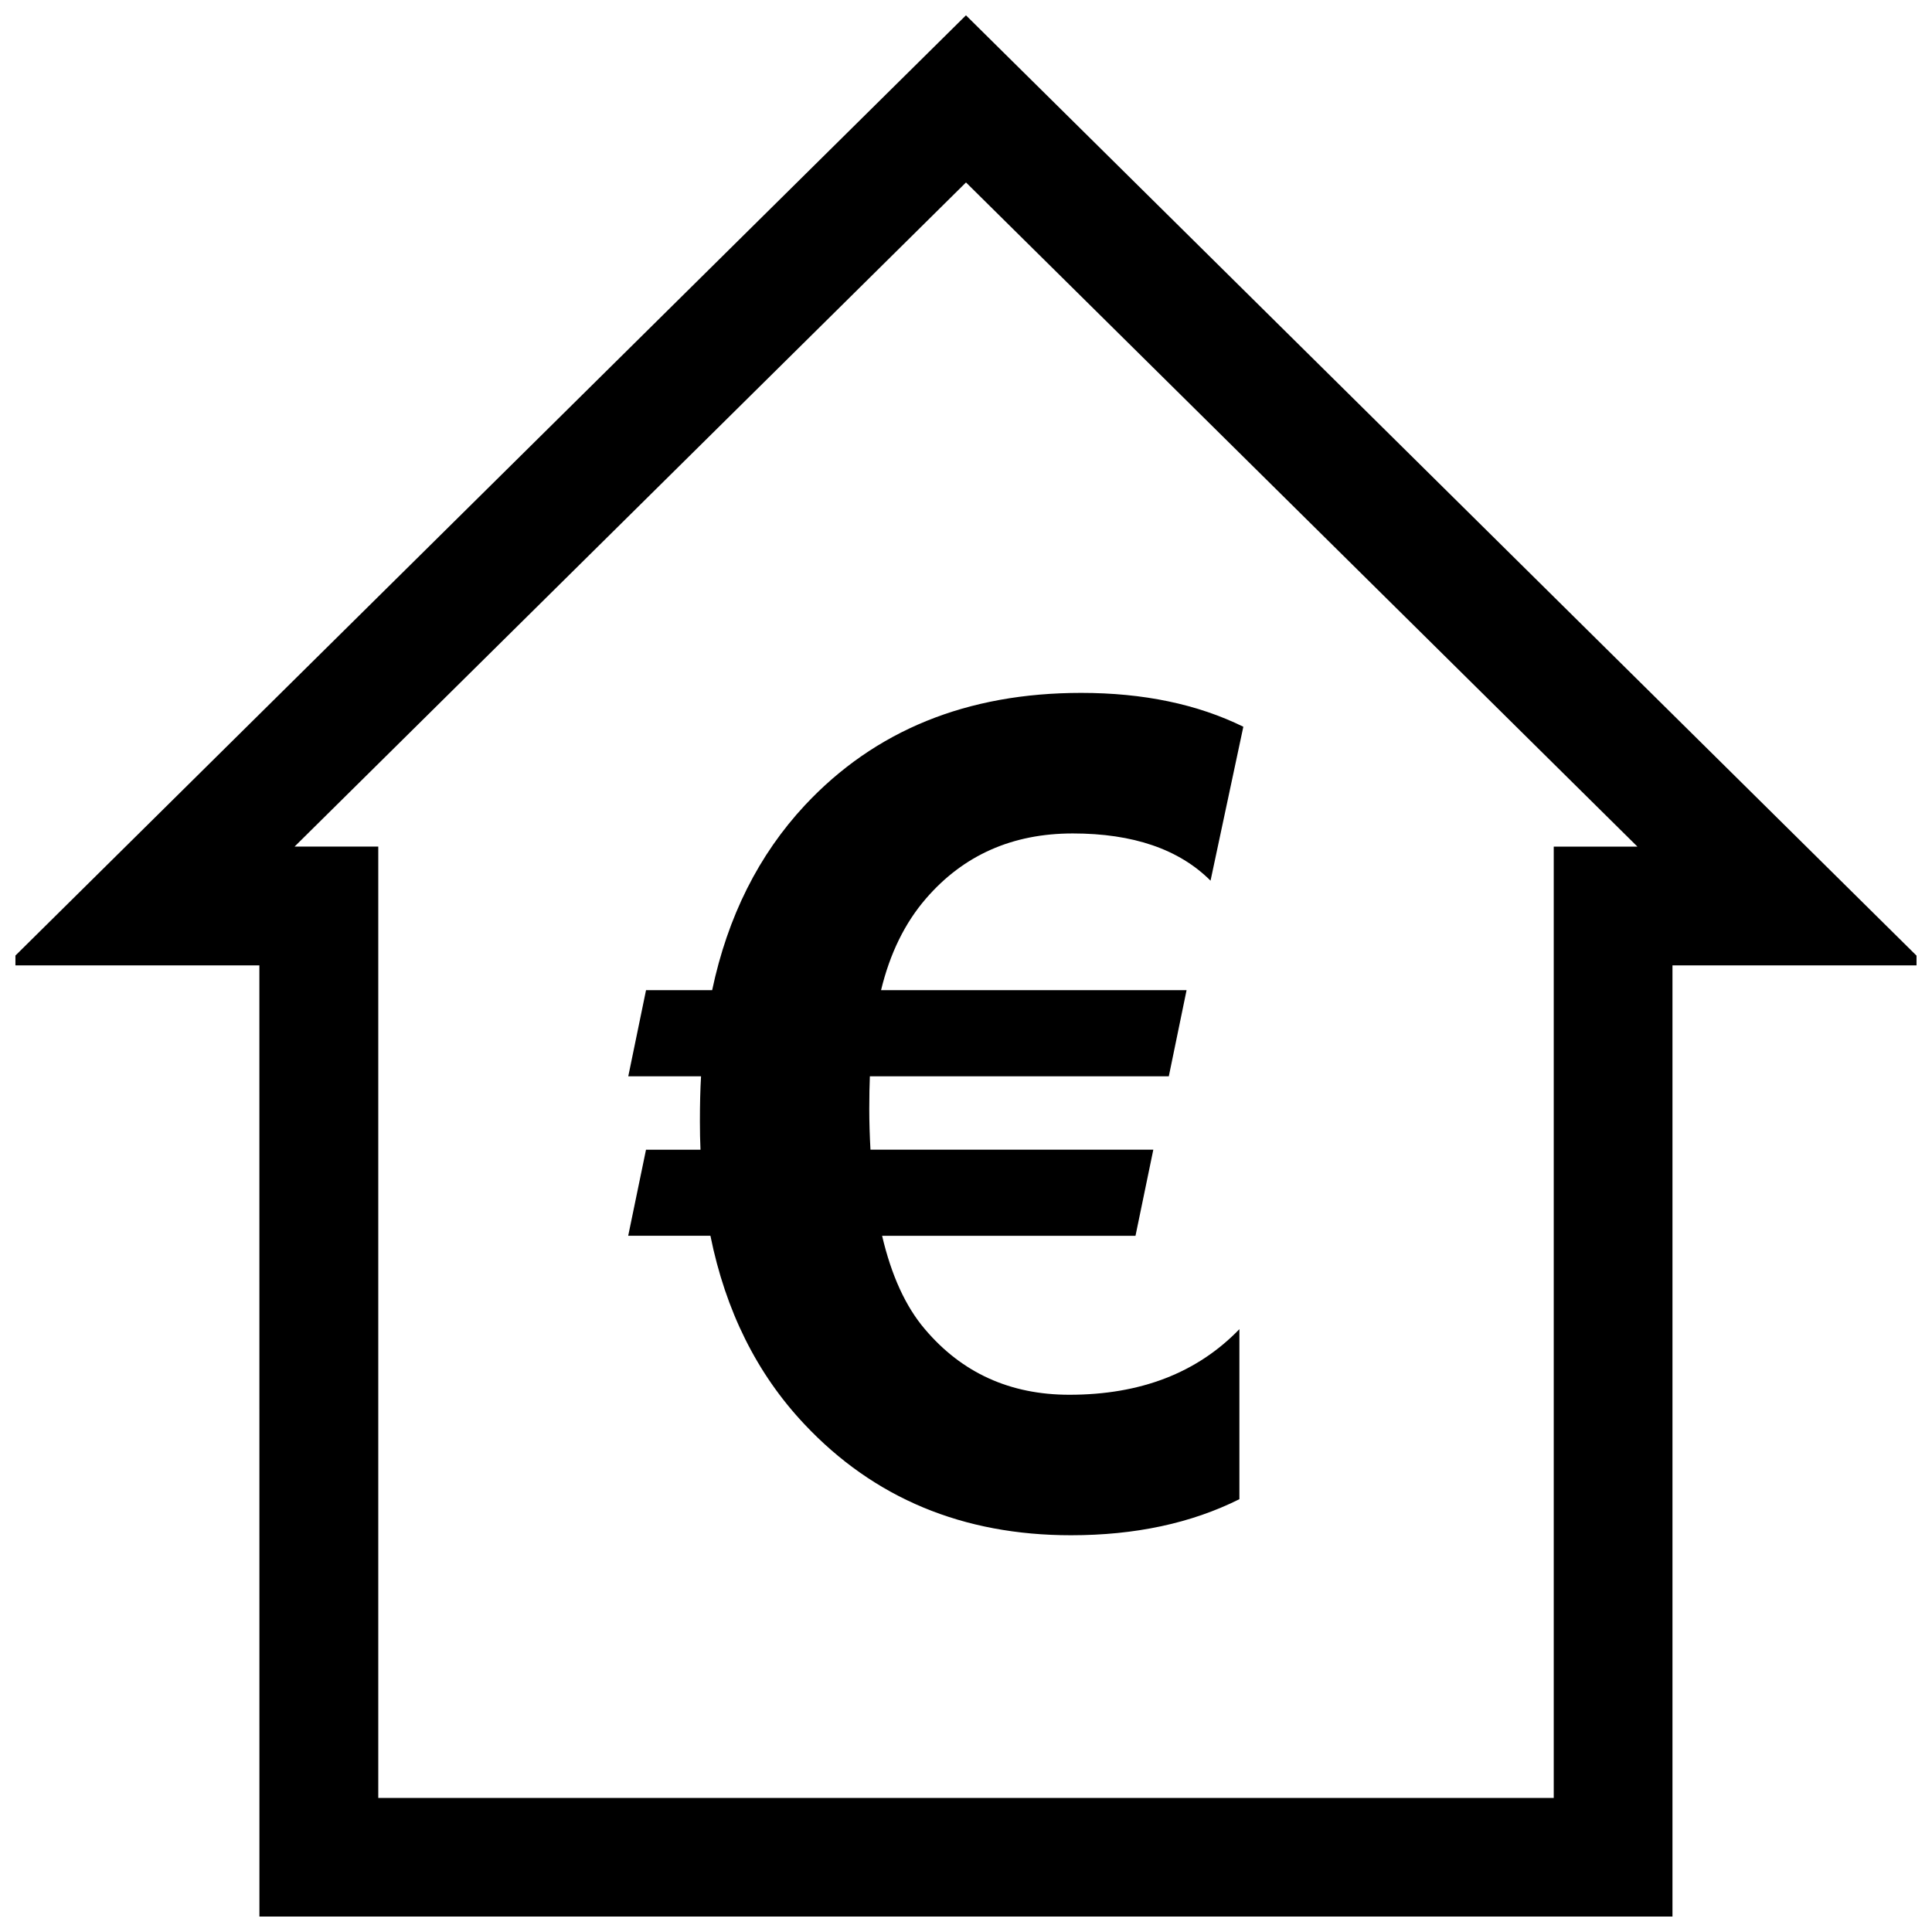 <?xml version="1.0" encoding="UTF-8"?>
<!-- Uploaded to: SVG Repo, www.svgrepo.com, Generator: SVG Repo Mixer Tools -->
<svg width="800px" height="800px" version="1.1" viewBox="144 144 512 512" xmlns="http://www.w3.org/2000/svg">
 <defs>
  <clipPath id="a">
   <path d="m148.09 148.09h503.81v503.81h-503.81z"/>
  </clipPath>
 </defs>
 <g clip-path="url(#a)">
  <path d="m212.75 651.95h374.47v-252.11h67.289l-254.52-251.78-254.54 251.78h67.289zm187.25-459.6 177.94 176.02h-22.184v252.11l-311.51-0.004v-252.12h-22.184z"/>
 </g>
 <path d="m310.48 471.49h21.789c4.031 19.934 12.312 36.574 24.891 49.926 18.453 19.633 42.02 29.441 70.676 29.441 16.988 0 31.852-3.18 44.617-9.555v-45.059c-11.195 11.586-26.215 17.383-45.059 17.383-15.695 0-28.465-5.777-38.289-17.383-5.102-5.984-8.879-14.234-11.336-24.734h67.148l4.723-22.828h-74.957c-0.203-3.715-0.316-7.305-0.316-10.754 0-3.543 0.062-6.422 0.156-8.691h79.223l4.707-22.828-80.965-0.004c2.348-9.715 6.312-17.82 11.918-24.293 9.918-11.477 22.875-17.238 38.887-17.238 16.012 0 28.184 4.188 36.512 12.516l8.691-40.793c-12.156-5.984-26.512-8.973-42.98-8.973-30.246 0-54.648 9.918-73.195 29.758-12.266 13.16-20.469 29.504-24.594 49.027h-17.523l-4.707 22.828h19.285c-0.203 3.449-0.301 7.414-0.301 11.934 0 2.644 0.047 5.148 0.156 7.512h-14.438z"/>
</svg>